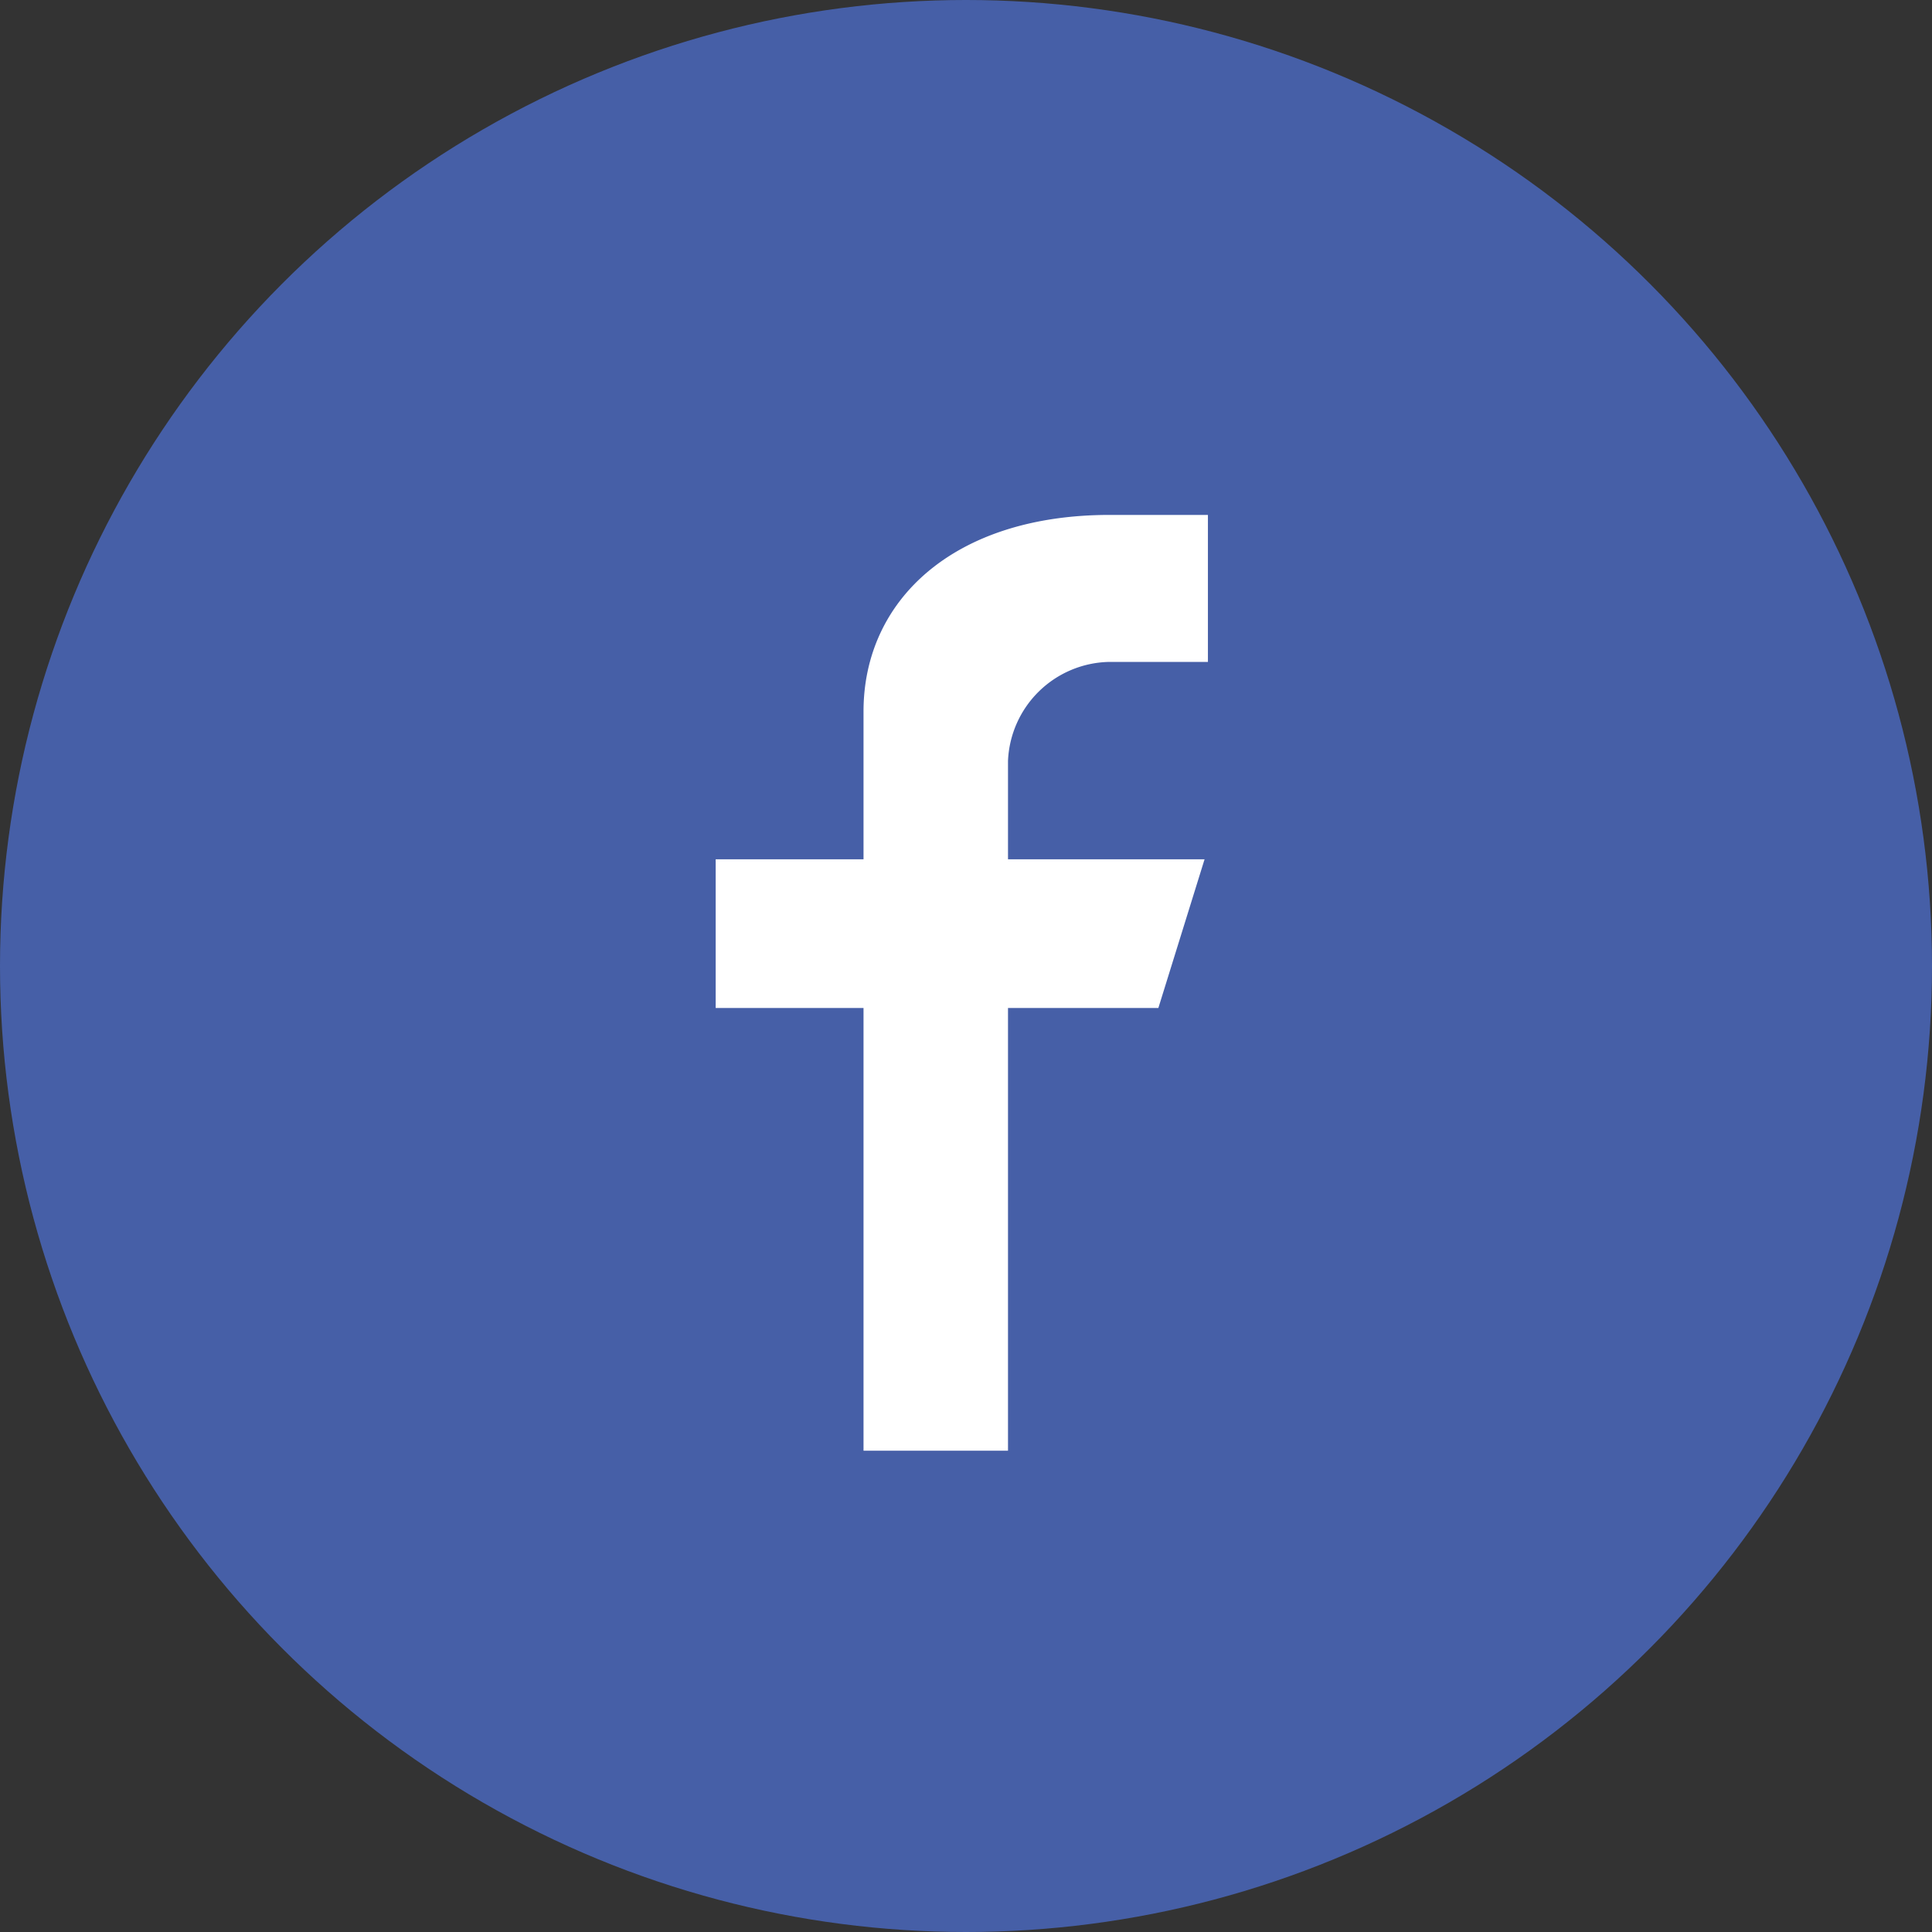 <svg id="Layer_1" data-name="Layer 1" xmlns="http://www.w3.org/2000/svg" viewBox="0 0 23 23"><rect x="0" y="0" width="23" height="23" fill="#333333" stroke="none"/><defs><style>.cls-1{fill:#465fa7;}.cls-2{fill:#fff;}</style></defs><title>icons</title><g id="icon_web"><circle class="cls-1" cx="11.5" cy="11.5" r="11.5"/><path class="cls-2" d="M10.28,17.25V12H8.52V10.23h1.76V8.47c0-1.33,1.08-2.34,2.93-2.34h1.17V7.88H13.2A1.23,1.23,0,0,0,12,9.06v1.17h2.34L13.79,12H12v5.27H10.28Z"/></g></svg>
